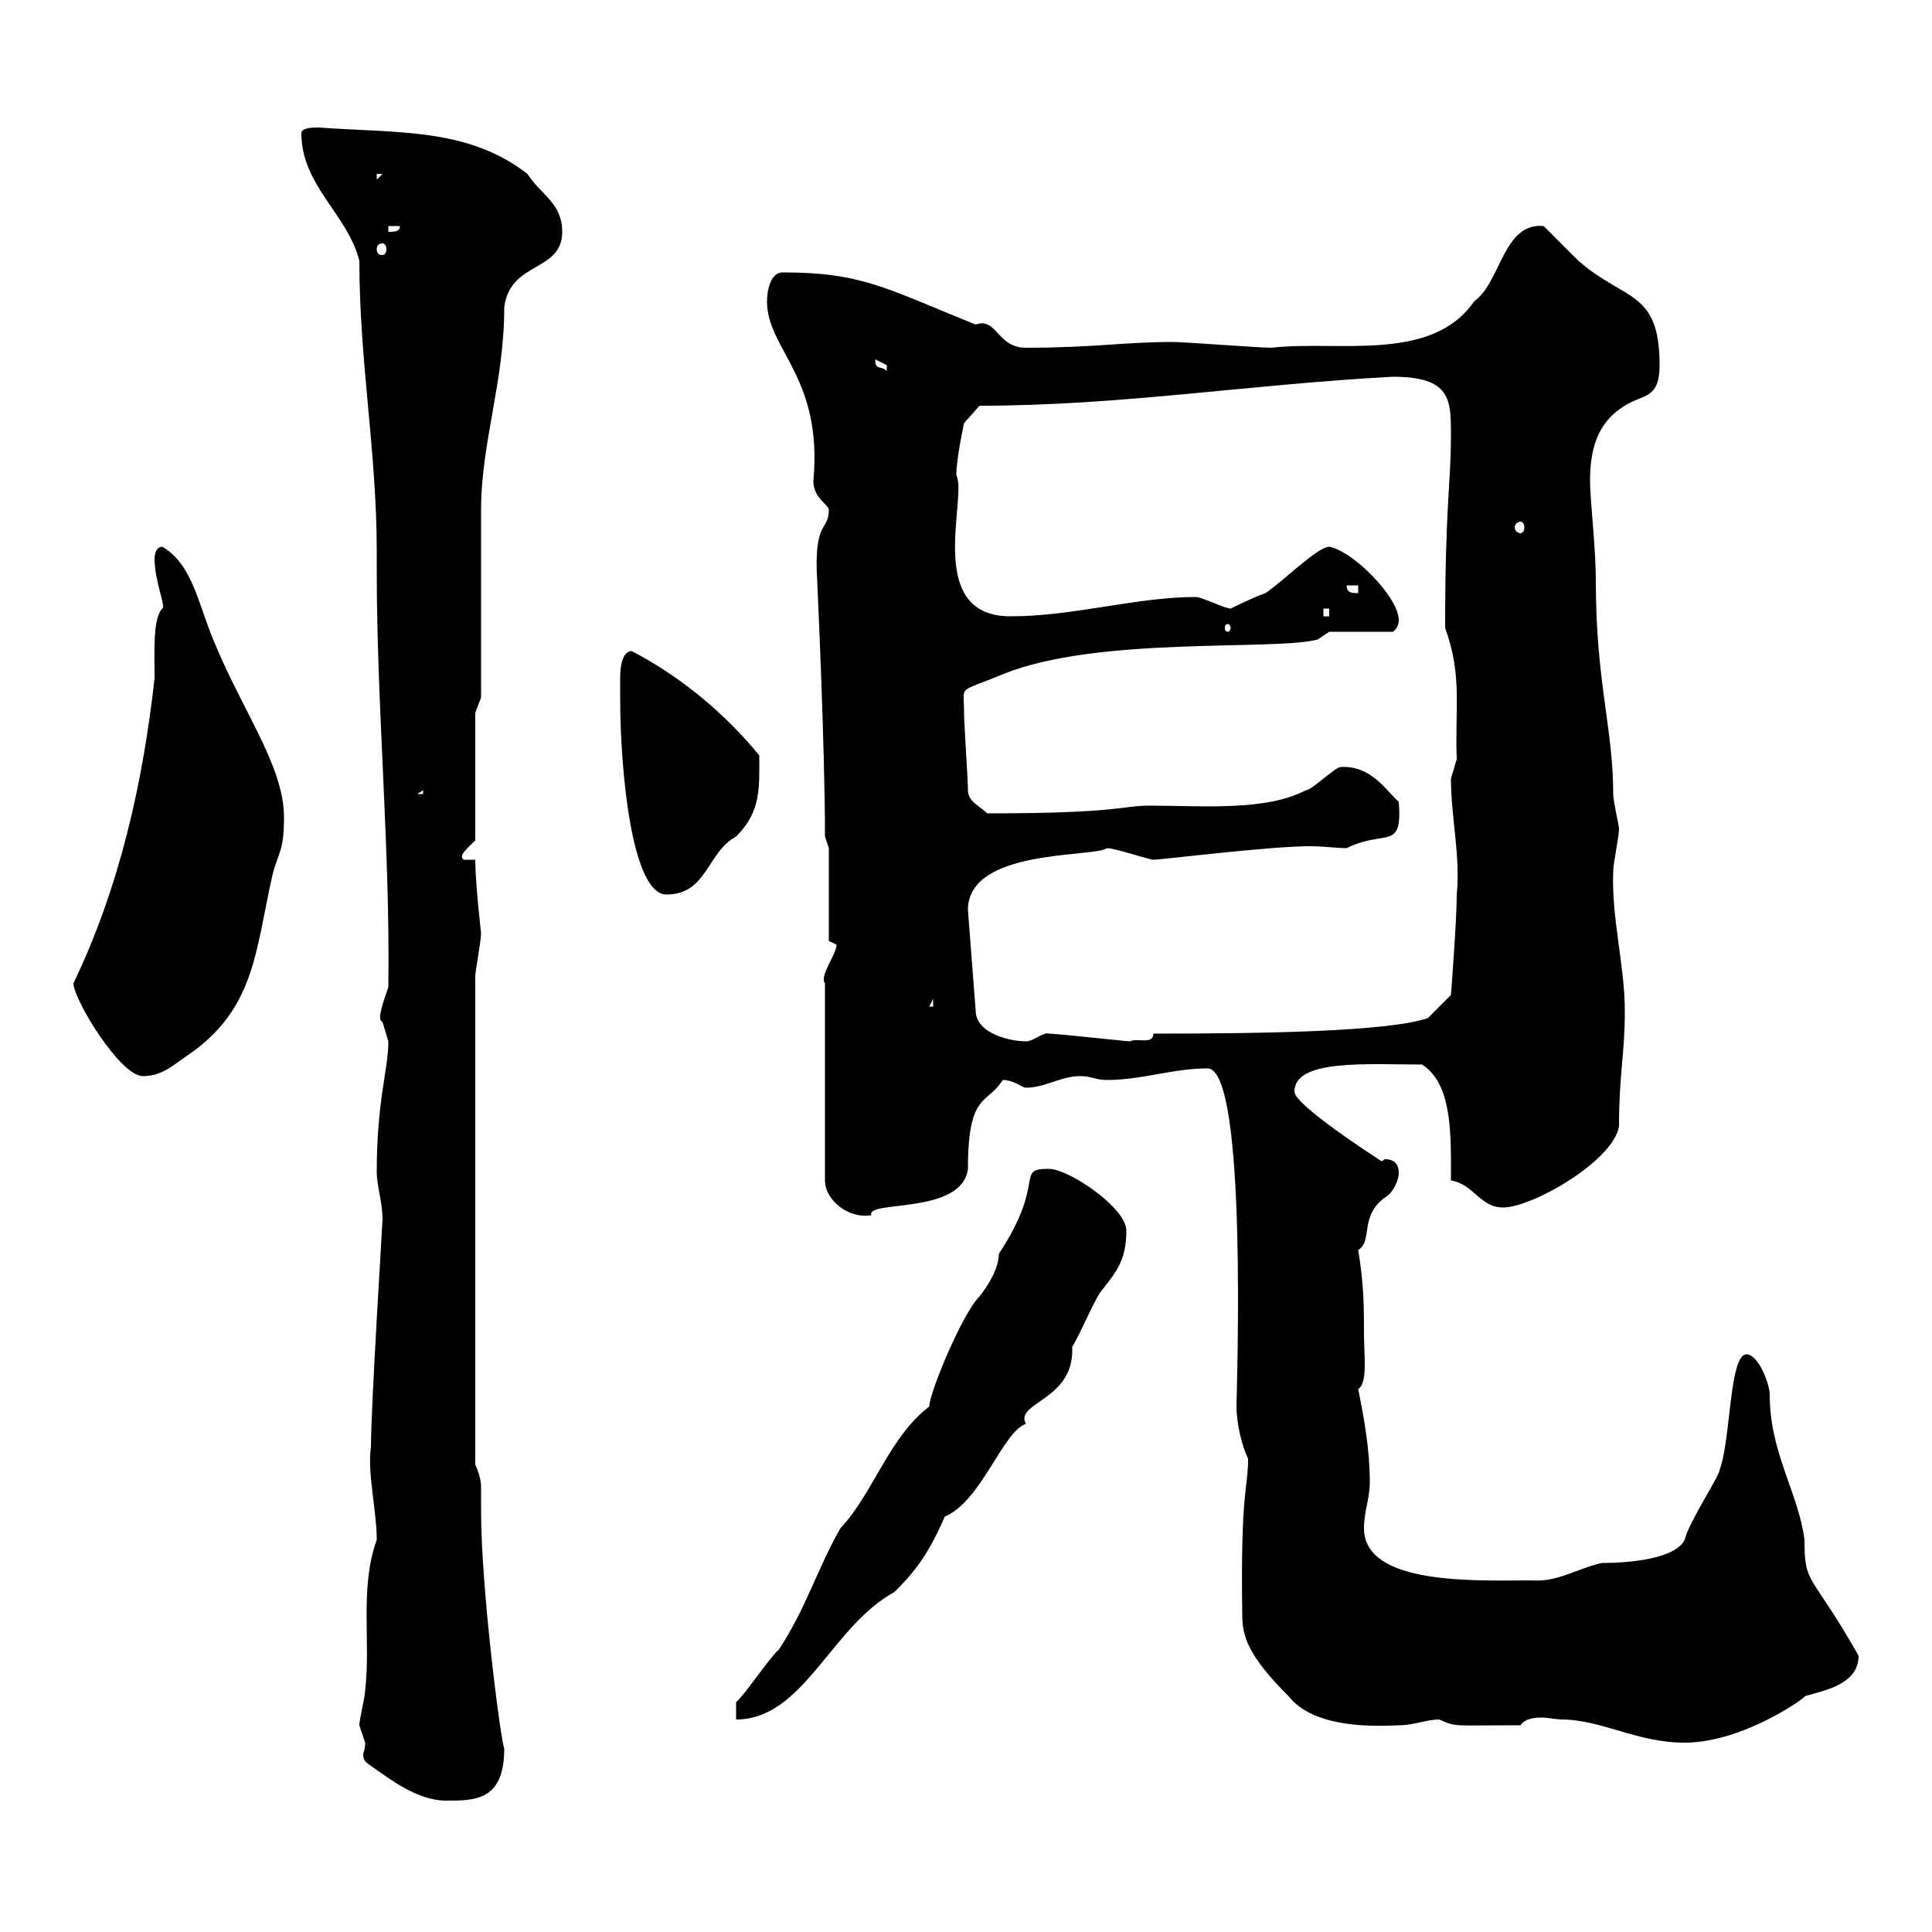 <svg xmlns="http://www.w3.org/2000/svg" xmlns:xlink="http://www.w3.org/1999/xlink" width="300" height="300"><path d="M57.60 274.20C60.60 276.30 64.80 279.60 69.30 279.60C73.80 279.60 78.30 279.60 78.30 271.50C77.70 270 74.70 246.60 74.70 234.60C74.70 233.10 74.70 232.20 74.70 231.30C74.70 230.40 74.70 229.50 73.80 227.40L73.80 151.50C73.80 150.90 74.70 146.10 74.70 144.90C74.70 144.90 73.80 137.10 73.80 133.50L72 133.50C71.10 132.90 72.60 131.70 73.80 130.50L73.80 110.70L74.70 108.30L74.70 79.20C74.70 68.70 78.30 59.40 78.30 47.70C79.20 40.50 87.30 42.30 87.30 36C87.30 31.50 84 30.30 81.90 27C72.60 19.80 61.80 20.70 49.50 19.80C48.60 19.80 46.80 19.80 46.80 20.70C46.80 28.80 54 33.30 55.80 40.50C55.80 56.10 58.50 70.20 58.50 85.50L58.50 88.50C58.50 110.10 60.60 131.70 60.30 153.30C58.80 157.50 58.80 158.40 59.40 158.70C59.40 158.70 60.30 161.70 60.30 161.70C60.30 166.20 58.50 170.70 58.50 182.10C58.50 183.90 59.40 186.90 59.40 189.30C59.40 189.90 57.60 218.40 57.60 224.70C57 228.60 58.50 234.60 58.50 239.10C55.80 246.60 57.60 254.70 56.70 262.50C56.70 263.40 55.80 267 55.80 267.90C55.80 267.90 56.70 270.60 56.70 270.60C56.70 271.80 56.40 272.10 56.40 272.40C56.40 273.30 56.70 273.60 57.60 274.20ZM242.40 267C248.70 267 254.10 270.60 261.60 270.60C270.90 270.60 281.10 263.10 280.20 263.40C283.20 262.50 288.60 261.60 288.60 257.10C281.10 243.90 280.20 246.30 280.20 239.10C279.30 231.90 274.80 225.60 274.80 216.60C274.80 214.80 273 210.30 271.20 210.30C268.50 210.30 268.80 223.50 267 228.30C267 229.20 262.20 236.40 261.60 239.10C260.10 242.10 252.90 242.70 248.70 242.70C244.80 243.60 241.80 245.70 237.90 245.40C229.50 245.40 211.80 246.30 211.80 237.30C211.80 234.60 212.70 232.80 212.70 230.10C212.70 225 211.80 220.20 210.90 215.70C212.40 214.80 211.80 210.30 211.80 207.30C211.80 203.10 211.80 199.50 210.90 194.10C213.30 192.60 210.90 188.70 215.40 185.70C216.30 185.10 217.20 183.30 217.20 182.10C217.20 180.60 216.30 180 215.10 180C214.80 180 214.80 180.30 214.50 180.30C213.60 179.70 201 171.60 201 169.50C201 164.40 212.40 165.30 220.80 165.30C225.60 168.30 225.30 176.40 225.30 183.30C228.90 183.90 229.80 187.50 233.40 187.50C237.90 187.50 250.50 180.30 251.40 174.90C251.40 166.50 252.30 164.10 252.30 156.90C252.30 150 250.20 142.50 250.50 135.30C250.50 134.10 251.40 129.90 251.40 128.70C251.40 128.10 250.50 124.50 250.50 123.30C250.50 113.10 247.80 105.90 247.80 90.30C247.80 84.90 246.90 77.70 246.90 74.70C246.90 70.20 247.80 65.70 252.30 63C255 61.20 257.70 62.10 257.70 56.70C257.70 45 252.30 46.80 245.10 40.50C244.20 39.60 240.60 36 239.70 35.10C233.40 34.50 233.10 43.80 228.90 46.80C222.30 56.40 207.60 52.80 197.40 54C195.60 54 183.90 53.10 182.10 53.10C174.60 53.10 169.80 54 159.30 54C154.80 54 154.80 49.20 151.50 50.40C137.40 44.70 133.80 42.30 121.50 42.30C119.70 42.30 119.10 45 119.10 46.80C119.10 54.30 127.80 58.50 126.30 74.70C126.30 77.40 128.70 78.30 128.70 79.20C128.70 82.50 126.30 80.70 126.90 90.30C126.90 90.60 128.10 115.50 128.10 129.90L128.70 131.70L128.70 146.10C128.70 146.10 129.90 146.70 129.90 146.70C129.90 148.20 127.20 151.50 128.10 152.70L128.10 183.30C128.10 186.30 131.70 189.30 135.30 188.70C134.40 186.30 149.40 188.70 150.30 181.50C150.30 169.50 153.30 171.60 155.70 167.70C157.50 167.70 158.70 168.90 159.30 168.90C162.30 168.90 164.70 167.10 167.70 167.10C169.50 167.10 170.10 167.70 171.90 167.70C177.30 167.70 182.10 165.90 187.50 165.90C193.80 165.90 192 216.30 192 218.40C192 221.10 192.90 224.70 193.80 226.50C193.80 231.30 192.60 231.30 192.90 250.80C192.90 254.10 193.80 257.10 200.10 263.40C203.70 267.90 211.50 268.20 217.20 267.90C219.60 267.90 221.40 267 223.50 267C226.20 268.20 225.30 267.90 236.10 267.90C236.70 267 237.90 266.70 239.40 266.70C240.30 266.70 241.80 267 242.40 267ZM114.30 264.30L114.30 267C124.80 267 129 252.60 138.90 247.20C141.60 244.50 144 241.80 146.70 235.50C152.40 233.10 155.70 222.30 159.30 221.10C157.50 217.80 166.50 217.50 166.50 209.70C166.50 209.40 166.50 209.40 166.50 209.10C167.70 207.30 170.10 201.30 171.30 200.10C173.10 197.70 174.90 195.90 174.90 191.10C174.90 187.50 165.90 181.50 162.90 181.50C157.50 181.50 162.60 183.30 155.10 194.70C155.10 197.70 152.10 201.30 152.10 201.30C149.40 204 144.30 216.30 144.30 218.40C138 223.20 135.60 231.90 130.50 237.30C126.90 243.60 125.10 249.90 120.90 256.20C119.70 257.10 115.50 263.40 114.30 264.30ZM11.40 152.70C11.40 155.10 18.60 167.10 22.20 167.10C25.20 167.10 27 165.30 28.80 164.10C39.60 156.90 39.60 147.90 42.30 135.90C43.20 132.30 44.10 132.30 44.10 126.90C44.10 118.50 36.90 109.50 32.40 97.50C30.60 92.70 29.40 87.30 25.20 84.90C24 84.90 24 86.70 24 86.70C24 90.30 25.80 94.20 25.20 94.50C23.70 96 24 101.40 24 105.30C22.20 121.50 18.60 137.70 11.40 152.70ZM150.30 141.30C150.30 131.70 169.80 133.20 171.90 131.70C173.10 131.70 178.50 133.50 179.10 133.50C180.30 133.50 197.10 131.40 203.40 131.40C205.50 131.40 207.60 131.70 209.10 131.70C215.10 128.70 217.80 132.30 217.20 124.50C215.40 123 213 118.80 208.20 119.10C207.30 119.10 203.70 122.70 202.80 122.70C196.50 126 186.60 125.10 178.50 125.10C174 125.10 174 126.30 153.30 126.30C152.10 125.10 150.30 124.50 150.30 122.70C150.30 120.90 149.70 112.50 149.70 110.70C149.70 106.20 148.50 107.70 155.70 104.70C170.40 98.70 198 101.10 204.60 99.30L206.40 98.10L216.30 98.10C216.30 98.10 217.20 97.50 217.20 96.30C217.20 92.70 210 85.50 206.40 84.90C204.60 84.90 199.20 90.30 196.50 92.10C194.70 92.70 191.10 94.50 191.10 94.50C190.20 94.50 186.60 92.70 185.70 92.70C176.40 92.70 166.80 95.70 156.90 95.70C143.40 95.70 150.30 77.10 148.50 73.80C148.50 71.10 149.70 65.70 149.70 65.70L152.10 63C174 63 193.80 59.70 216.30 58.50C225.30 58.50 225.30 62.10 225.30 67.50C225.30 75.30 224.40 78.30 224.40 97.50C227.10 105 225.90 109.80 226.20 117.90C226.20 117.90 225.30 120.90 225.30 120.90C225.30 126.90 226.80 132.90 226.20 138.90C226.20 143.10 225.30 154.50 225.30 154.50L221.70 158.10C215.40 160.20 196.20 160.50 179.10 160.50C179.10 162.30 176.40 161.10 175.50 161.70C174.90 161.70 164.10 160.50 162.90 160.50C162 160.20 160.50 161.70 159.30 161.70C156.90 161.70 151.50 160.50 151.50 156.90ZM144.90 155.10L144.90 156.30L144.30 156.30ZM96.30 105.30C96.30 106.50 96.30 108.30 96.30 108.30C96.30 119.70 98.10 138.90 103.50 138.90C109.80 138.90 109.80 132.30 114.30 129.90C118.20 126 117.90 122.40 117.90 117.30C112.50 110.70 105.60 105 98.10 101.10C96.30 101.10 96.30 104.70 96.30 105.30ZM65.70 122.70L65.70 123.30L64.80 123.30ZM191.10 97.50C191.10 97.80 190.80 98.10 190.80 98.10C190.20 98.10 190.20 97.80 190.20 97.50C190.20 97.20 190.20 96.90 190.80 96.90C190.80 96.90 191.10 97.20 191.10 97.50ZM205.50 94.50L206.40 94.50L206.40 95.70L205.50 95.70ZM209.10 90.90L210.90 90.90L210.90 92.10C210 92.10 209.10 92.10 209.10 90.90ZM236.10 81C236.40 81 236.70 81.30 236.70 81.90C236.70 82.50 236.40 82.80 236.10 82.80C235.80 82.80 235.20 82.50 235.20 81.90C235.20 81.30 235.80 81 236.10 81ZM135.90 55.80C135.90 55.80 137.70 56.70 137.70 56.70C137.70 57.60 137.70 57.60 137.70 57.60C136.80 56.70 135.90 57.60 135.90 55.80ZM59.40 37.80C59.70 37.80 60 38.10 60 38.70C60 39.30 59.70 39.60 59.40 39.60C58.80 39.60 58.50 39.30 58.50 38.70C58.50 38.10 58.80 37.80 59.40 37.80ZM60.30 35.10L62.10 35.10C62.10 36 61.20 36 60.30 36ZM58.50 27L59.40 27L58.50 27.90Z"/></svg>